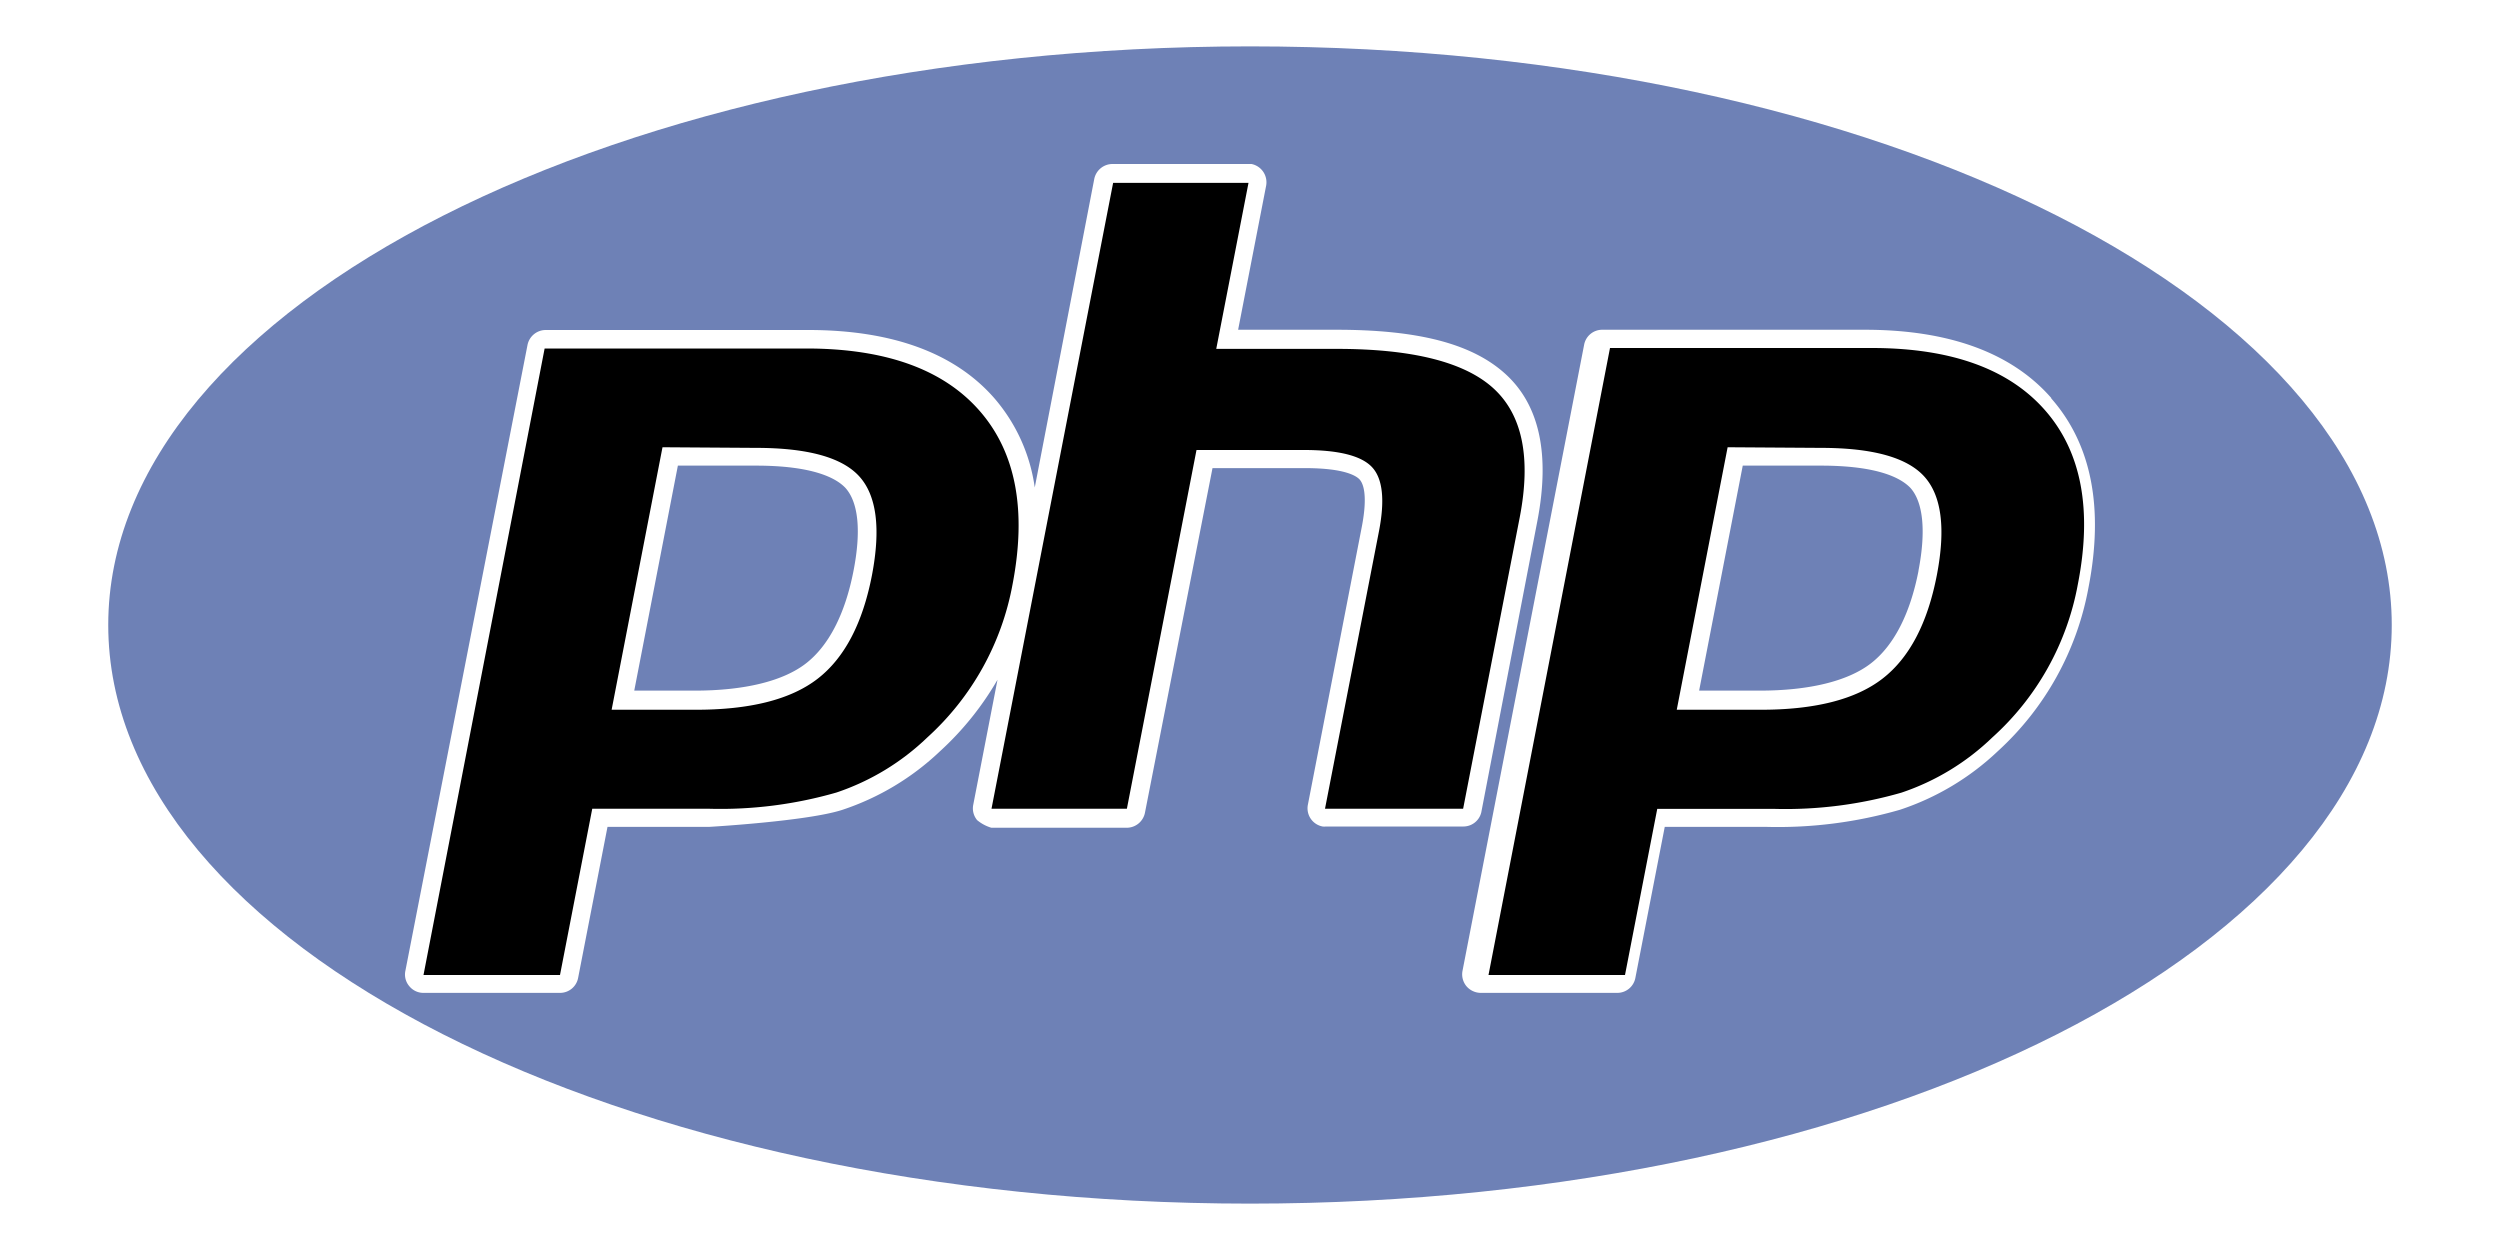 <svg xmlns="http://www.w3.org/2000/svg" xmlns:xlink="http://www.w3.org/1999/xlink" id="Layer_1" data-name="Layer 1" viewBox="0 0 200 100"><defs><style>.cls-1{fill:none;}.cls-2{clip-path:url(#clip-path);}.cls-3{clip-path:url(#clip-path-2);}.cls-4{isolation:isolate;}.cls-5{fill:#6e81b6;}.cls-5,.cls-6,.cls-7{fill-rule:evenodd;}.cls-6{fill:#fff;}</style><clipPath id="clip-path"><path class="cls-1" d="M100,100c52.49,0,95.05-22.39,95.05-50S152.49,0,100,0,5,22.39,5,50,47.51,100,100,100Z"></path></clipPath><clipPath id="clip-path-2"><rect class="cls-1" x="4.97" y="-0.02" width="190.07" height="99.97"></rect></clipPath></defs><g class="cls-2"><g class="cls-3"><image class="cls-4" width="365" height="196" transform="matrix(0.52, 0, 0, -0.52, 4.88, 101.36)"></image></g></g><g class="cls-2"><g class="cls-3"><image class="cls-4" width="365" height="196" transform="matrix(0.52, 0, 0, -0.52, 4.88, 101.36)"></image></g></g><path class="cls-5" d="M100,96.29c50.44,0,91.34-20.73,91.34-46.29S150.44,3.71,100,3.71,8.66,24.44,8.66,50,49.56,96.29,100,96.29Z"></path><path class="cls-6" d="M118.5,65,123,41.62c1-5.26.17-9.19-2.53-11.67s-7.06-3.57-13.57-3.57H99.05l2.24-11.52a1.49,1.49,0,0,0-1.17-1.74l-.28,0H89a1.49,1.49,0,0,0-1.46,1.2L82.78,39a13.84,13.84,0,0,0-3.23-7.14c-3.16-3.62-8.17-5.46-14.89-5.46h-21a1.49,1.49,0,0,0-1.46,1.2L32.43,77.67a1.43,1.43,0,0,0,.31,1.22,1.45,1.45,0,0,0,1.14.54H44.8a1.47,1.47,0,0,0,1.45-1.2L48.6,66.15h8.13s7.85-.45,10.65-1.36a20.85,20.85,0,0,0,7.81-4.68,24,24,0,0,0,4.61-5.73l-1.94,10a1.47,1.47,0,0,0,.31,1.23,3.17,3.17,0,0,0,1.14.61H90.13A1.49,1.49,0,0,0,91.6,65L97,37.45h7.42c3.16,0,4.09.63,4.34.9s.71,1.12.17,3.87l-4.3,22.16a1.48,1.48,0,0,0,1.18,1.74,1.24,1.24,0,0,0,.27,0h11A1.47,1.47,0,0,0,118.5,65ZM68.28,45.67c-.68,3.49-2,6-3.8,7.4s-4.87,2.18-8.91,2.18H50.74l3.49-18h6.24c4.59,0,6.44,1,7.18,1.8C68.68,40.22,68.9,42.5,68.28,45.67Zm95.84-13.81c-3.17-3.64-8.2-5.48-14.94-5.48h-21a1.47,1.47,0,0,0-1.45,1.2L117,77.67a1.49,1.49,0,0,0,.31,1.22,1.52,1.52,0,0,0,1.15.54h10.92a1.47,1.47,0,0,0,1.45-1.2l2.35-12.08h8.13A35.13,35.13,0,0,0,152,64.78a20.89,20.89,0,0,0,7.82-4.68A23.4,23.4,0,0,0,167.08,47c1.24-6.39.24-11.48-3-15.15ZM153.48,45.67c-.68,3.49-2,6-3.81,7.4s-4.87,2.18-8.91,2.18h-4.83l3.49-18h6.25c4.59,0,6.43,1,7.18,1.8,1,1.14,1.24,3.42.63,6.59Z"></path><path class="cls-7" d="M60.47,35.83q6.23,0,8.29,2.3t1,7.87q-1.12,5.8-4.35,8.3t-9.83,2.48H48.93l4.07-21ZM33.88,78H44.8L47.38,64.7h9.35a33.45,33.45,0,0,0,10.19-1.3A19.35,19.35,0,0,0,74.18,59,21.84,21.84,0,0,0,81,46.77q1.72-8.91-2.62-13.89t-13.81-5h-21ZM89.05,14.63H99.88L97.3,27.91h9.64q9.11,0,12.56,3.18t2.08,10.29L117.05,64.7H106l4.31-22.16q.74-3.78-.54-5.16c-.85-.92-2.67-1.38-5.44-1.38H95.72L90.15,64.7H79.32Zm56.62,21.2q6.21,0,8.28,2.3t1,7.87q-1.12,5.8-4.36,8.3t-9.82,2.48h-6.63l4.07-21ZM119.08,78H130l2.58-13.29h9.36a33.38,33.38,0,0,0,10.18-1.3A19.31,19.31,0,0,0,159.38,59a21.74,21.74,0,0,0,6.85-12.27q1.74-8.91-2.61-13.89t-13.82-5h-21L119.08,78Z"></path></svg>